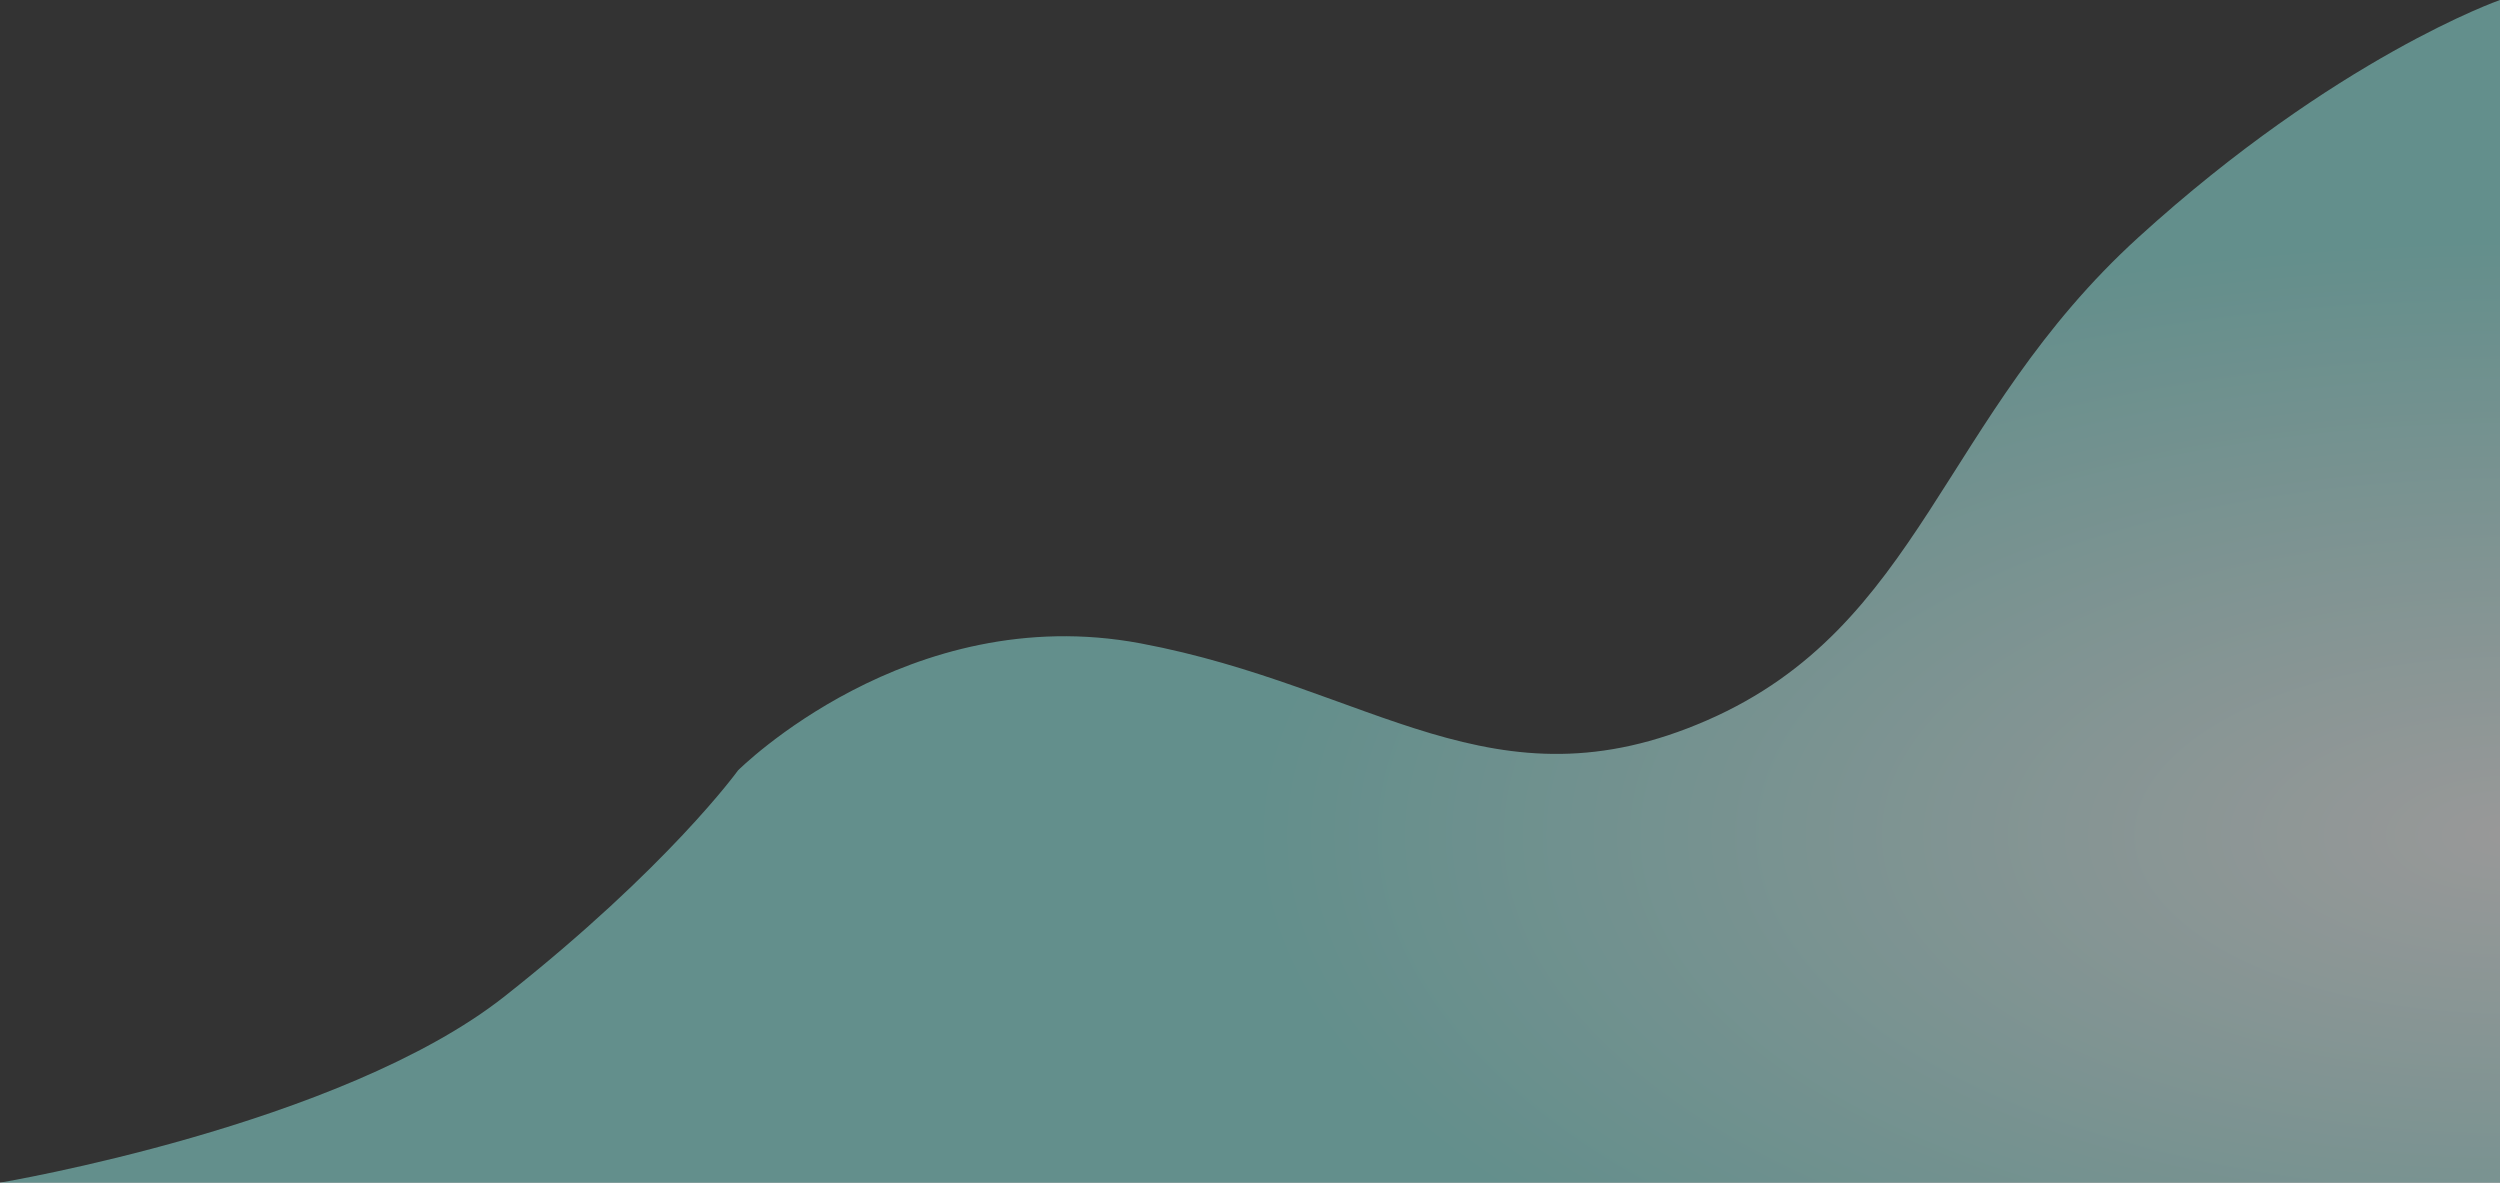 <?xml version="1.0" encoding="UTF-8"?>
<svg id="_レイヤー_1" data-name="レイヤー_1" xmlns="http://www.w3.org/2000/svg" version="1.1" xmlns:xlink="http://www.w3.org/1999/xlink" viewBox="0 0 980 463.6">
  <rect x="0" y="0" width="980" height="463.6" fill="#333333" stroke="none"/>
  <!-- Generator: Adobe Illustrator 29.7.1, SVG Export Plug-In . SVG Version: 2.1.1 Build 8)  -->
  <defs>
    <style>
      .st0 {
        fill: url(#_名称未設定グラデーション_4);
        isolation: isolate;
        opacity: .5;
      }
    </style>
    <radialGradient id="_名称未設定グラデーション_4" data-name="名称未設定グラデーション 4" cx="192.8" cy="651.8" fx="192.8" fy="651.8" r=".5" gradientTransform="translate(-187962.6 302503.1) scale(980 -463.6)" gradientUnits="userSpaceOnUse">
      <stop offset="0" stop-color="#fff"/>
      <stop offset="1" stop-color="#94ebe5"/>
    </radialGradient>
  </defs>
  <path id="_パス_188" data-name="パス_188" class="st0" d="M980,0s-64.1,22.4-141.7,93-84.9,152.5-169,189.3-131.2-13-222.2-30.1-157.8,49.8-157.8,49.8c0,0-27.2,37.8-91.4,88.5S0,463.6,0,463.6h980V0Z"/>
</svg>
